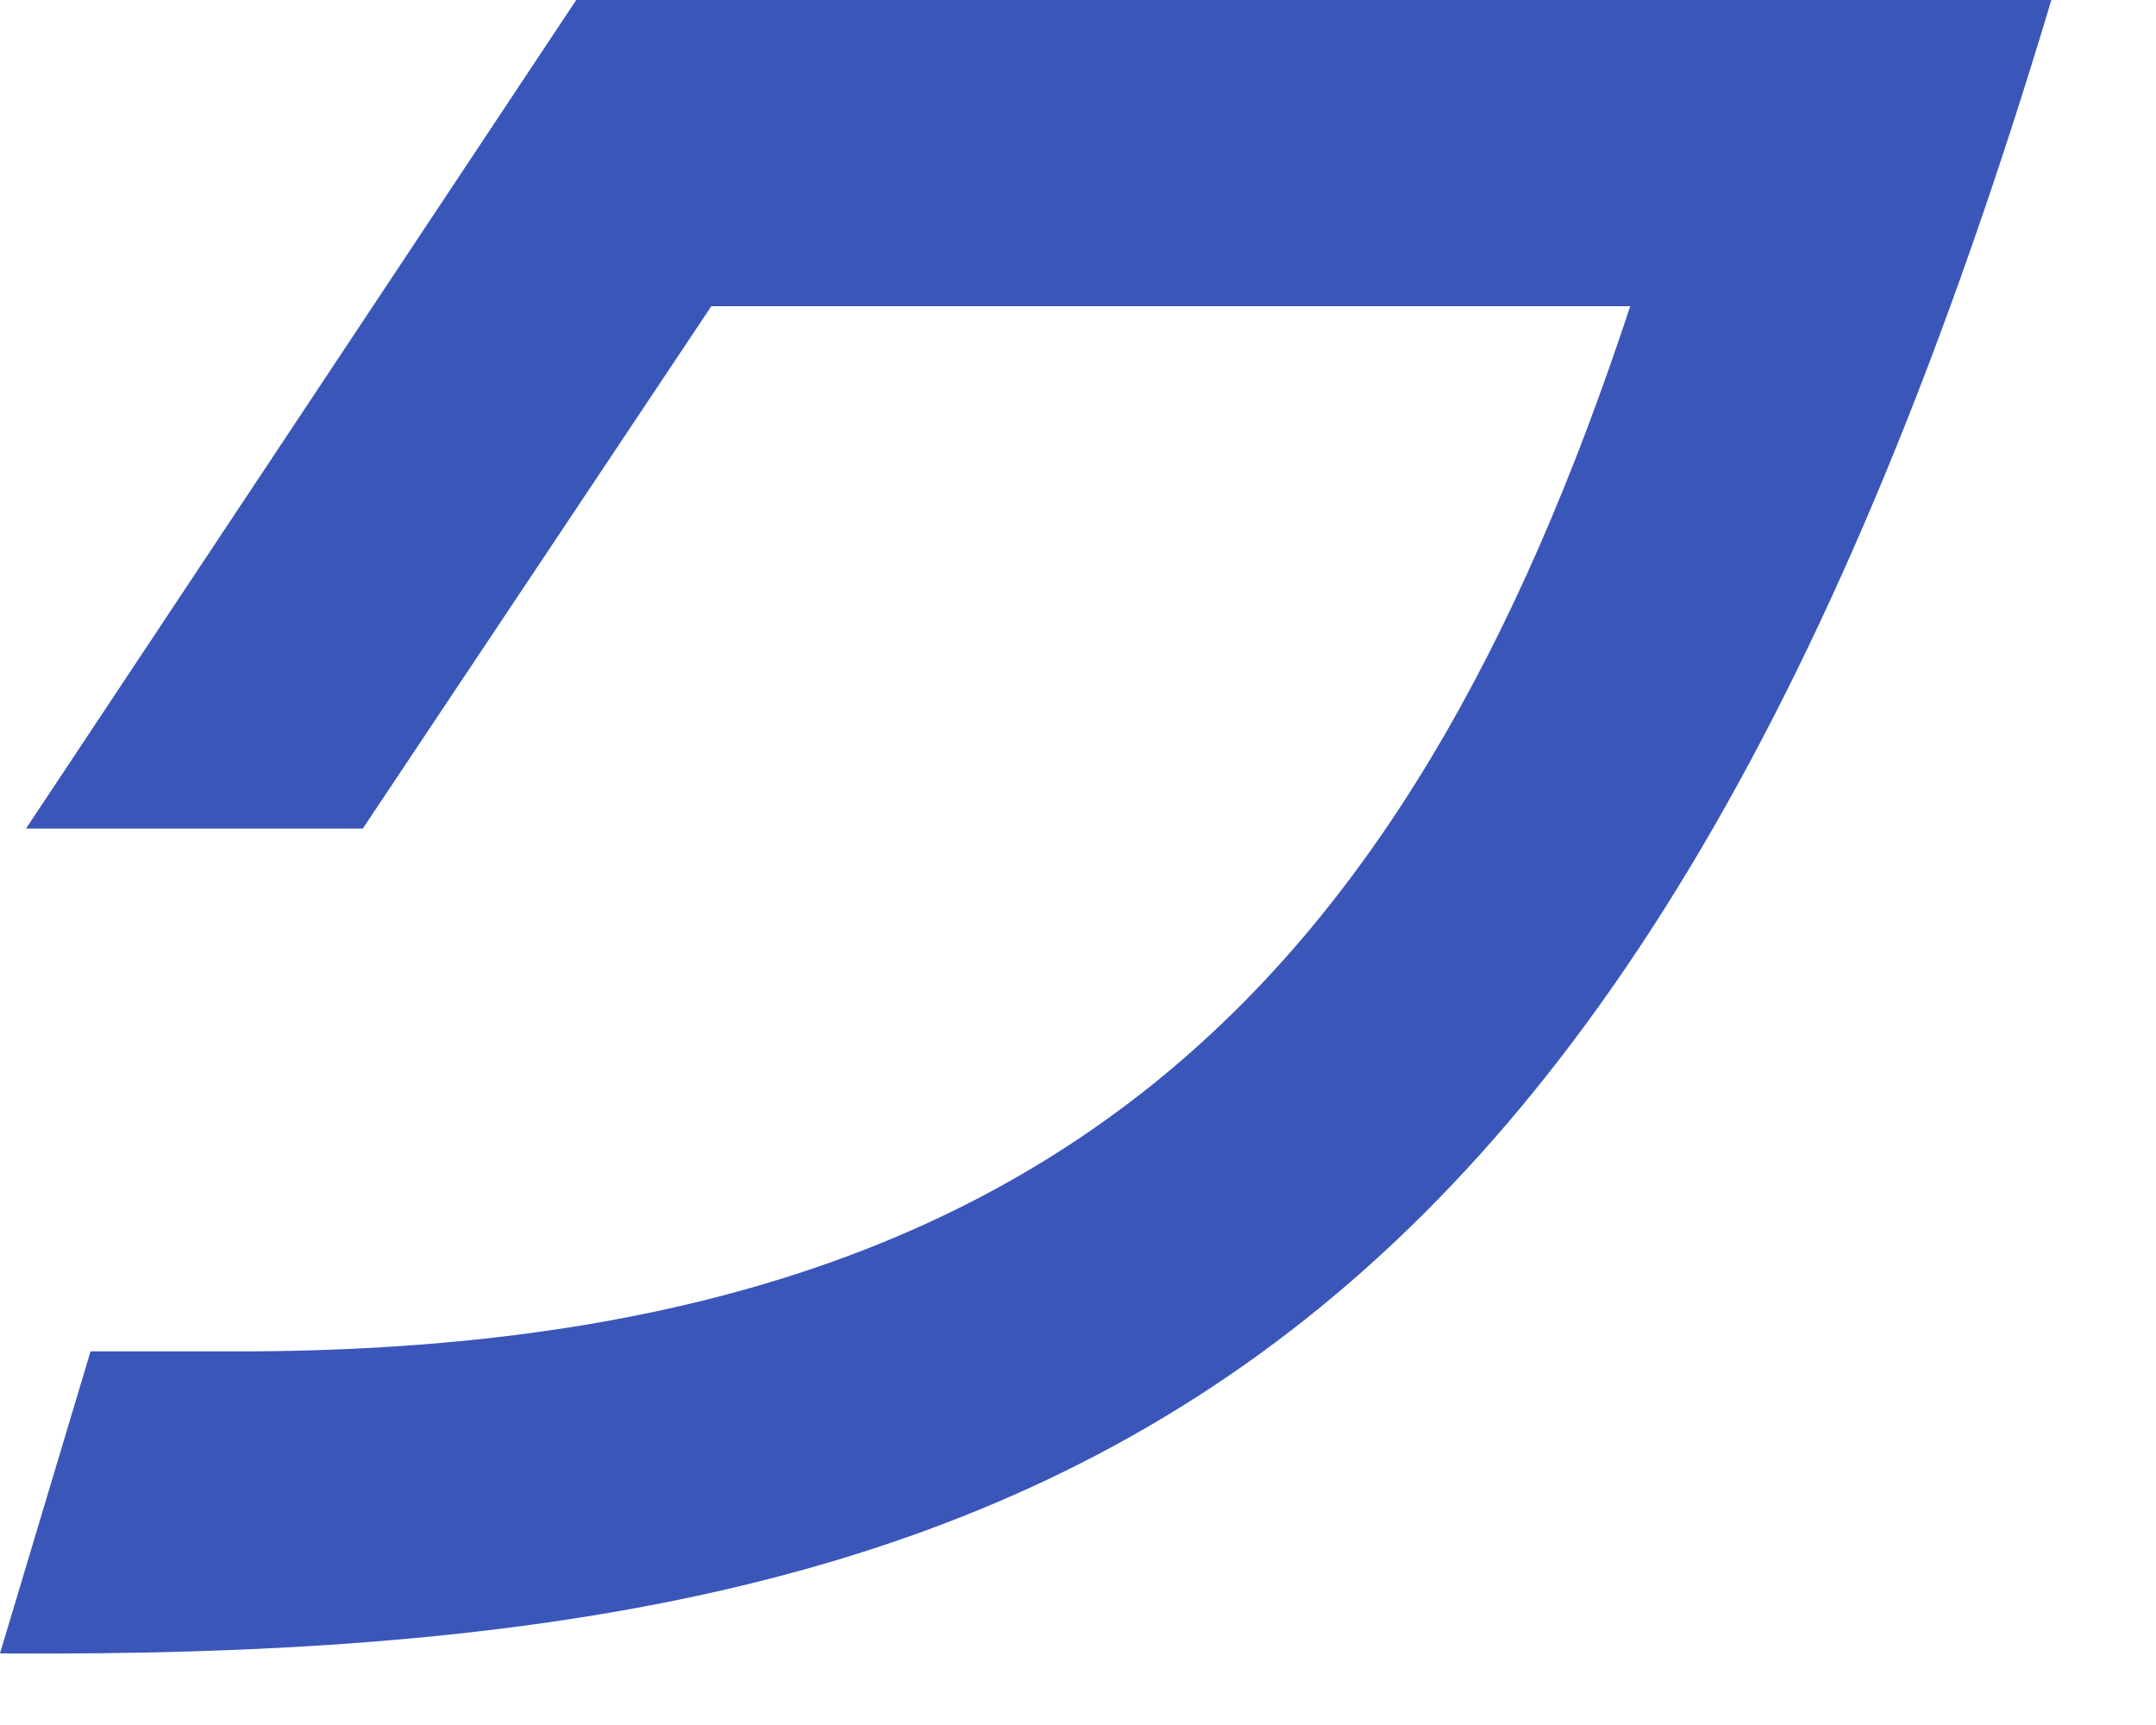 <?xml version="1.0" encoding="utf-8"?>
<svg xmlns="http://www.w3.org/2000/svg" fill="none" height="100%" overflow="visible" preserveAspectRatio="none" style="display: block;" viewBox="0 0 15 12" width="100%">
<path d="M0.63 9.401H1.651C7.281 9.401 9.783 6.864 11.342 2.13H4.949L2.524 5.764H0.181L4.009 0H14.272C11.357 9.724 7.263 11.554 0 11.502L0.63 9.401Z" fill="#3A56B9" id="Vector"/>
</svg>